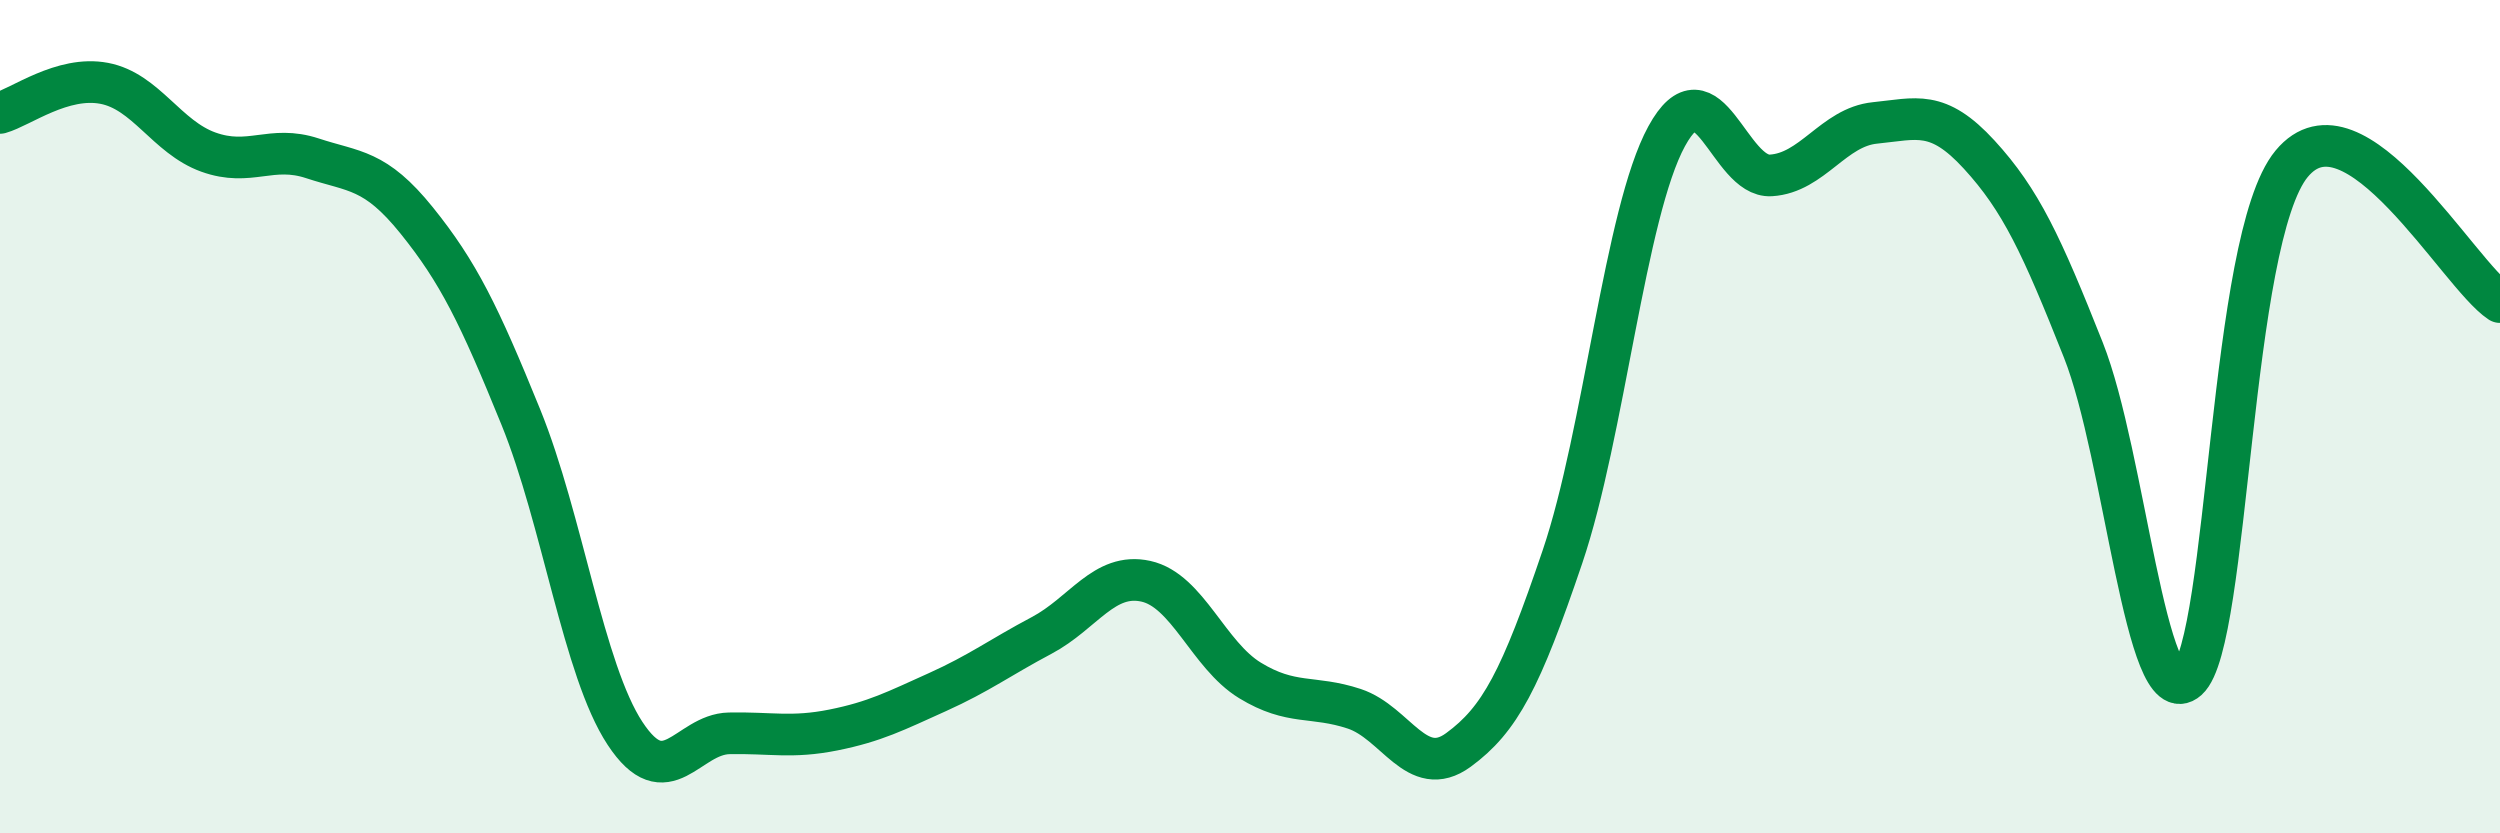 
    <svg width="60" height="20" viewBox="0 0 60 20" xmlns="http://www.w3.org/2000/svg">
      <path
        d="M 0,2.71 C 0.5,2.57 1.5,1.81 2.5,2 C 3.5,2.19 4,3.29 5,3.65 C 6,4.01 6.5,3.47 7.5,3.8 C 8.5,4.13 9,4.05 10,5.29 C 11,6.53 11.5,7.55 12.5,10.01 C 13.5,12.47 14,16.08 15,17.6 C 16,19.12 16.5,17.62 17.5,17.6 C 18.5,17.58 19,17.72 20,17.52 C 21,17.32 21.5,17.06 22.5,16.61 C 23.5,16.16 24,15.78 25,15.25 C 26,14.72 26.5,13.73 27.5,13.95 C 28.5,14.17 29,15.72 30,16.33 C 31,16.94 31.5,16.68 32.5,17.01 C 33.5,17.34 34,18.73 35,18 C 36,17.27 36.5,16.31 37.5,13.36 C 38.5,10.41 39,5.1 40,3.27 C 41,1.44 41.5,4.27 42.5,4.21 C 43.5,4.15 44,3.05 45,2.95 C 46,2.85 46.5,2.62 47.5,3.71 C 48.5,4.8 49,5.88 50,8.4 C 51,10.92 51.5,17.2 52.5,16.31 C 53.5,15.42 53.5,5.74 55,3.93 C 56.5,2.12 59,6.59 60,7.25L60 20L0 20Z"
        fill="#008740"
        opacity="0.1"
        stroke-linecap="round"
        stroke-linejoin="round"
      />
      <path
        d="M 0,2.71 C 0.5,2.57 1.5,1.81 2.5,2 C 3.5,2.19 4,3.29 5,3.65 C 6,4.01 6.5,3.47 7.5,3.8 C 8.5,4.13 9,4.05 10,5.29 C 11,6.53 11.5,7.55 12.5,10.01 C 13.5,12.47 14,16.08 15,17.6 C 16,19.12 16.5,17.62 17.5,17.6 C 18.5,17.58 19,17.72 20,17.52 C 21,17.32 21.5,17.06 22.5,16.61 C 23.5,16.16 24,15.78 25,15.25 C 26,14.72 26.5,13.73 27.5,13.95 C 28.5,14.17 29,15.72 30,16.33 C 31,16.94 31.5,16.68 32.5,17.01 C 33.5,17.34 34,18.73 35,18 C 36,17.27 36.5,16.31 37.5,13.36 C 38.5,10.41 39,5.1 40,3.27 C 41,1.44 41.5,4.27 42.5,4.21 C 43.5,4.15 44,3.05 45,2.95 C 46,2.85 46.5,2.62 47.5,3.71 C 48.5,4.8 49,5.88 50,8.4 C 51,10.92 51.5,17.2 52.5,16.31 C 53.5,15.42 53.5,5.74 55,3.93 C 56.5,2.12 59,6.59 60,7.25"
        stroke="#008740"
        stroke-width="1"
        fill="none"
        stroke-linecap="round"
        stroke-linejoin="round"
      />
    </svg>
  